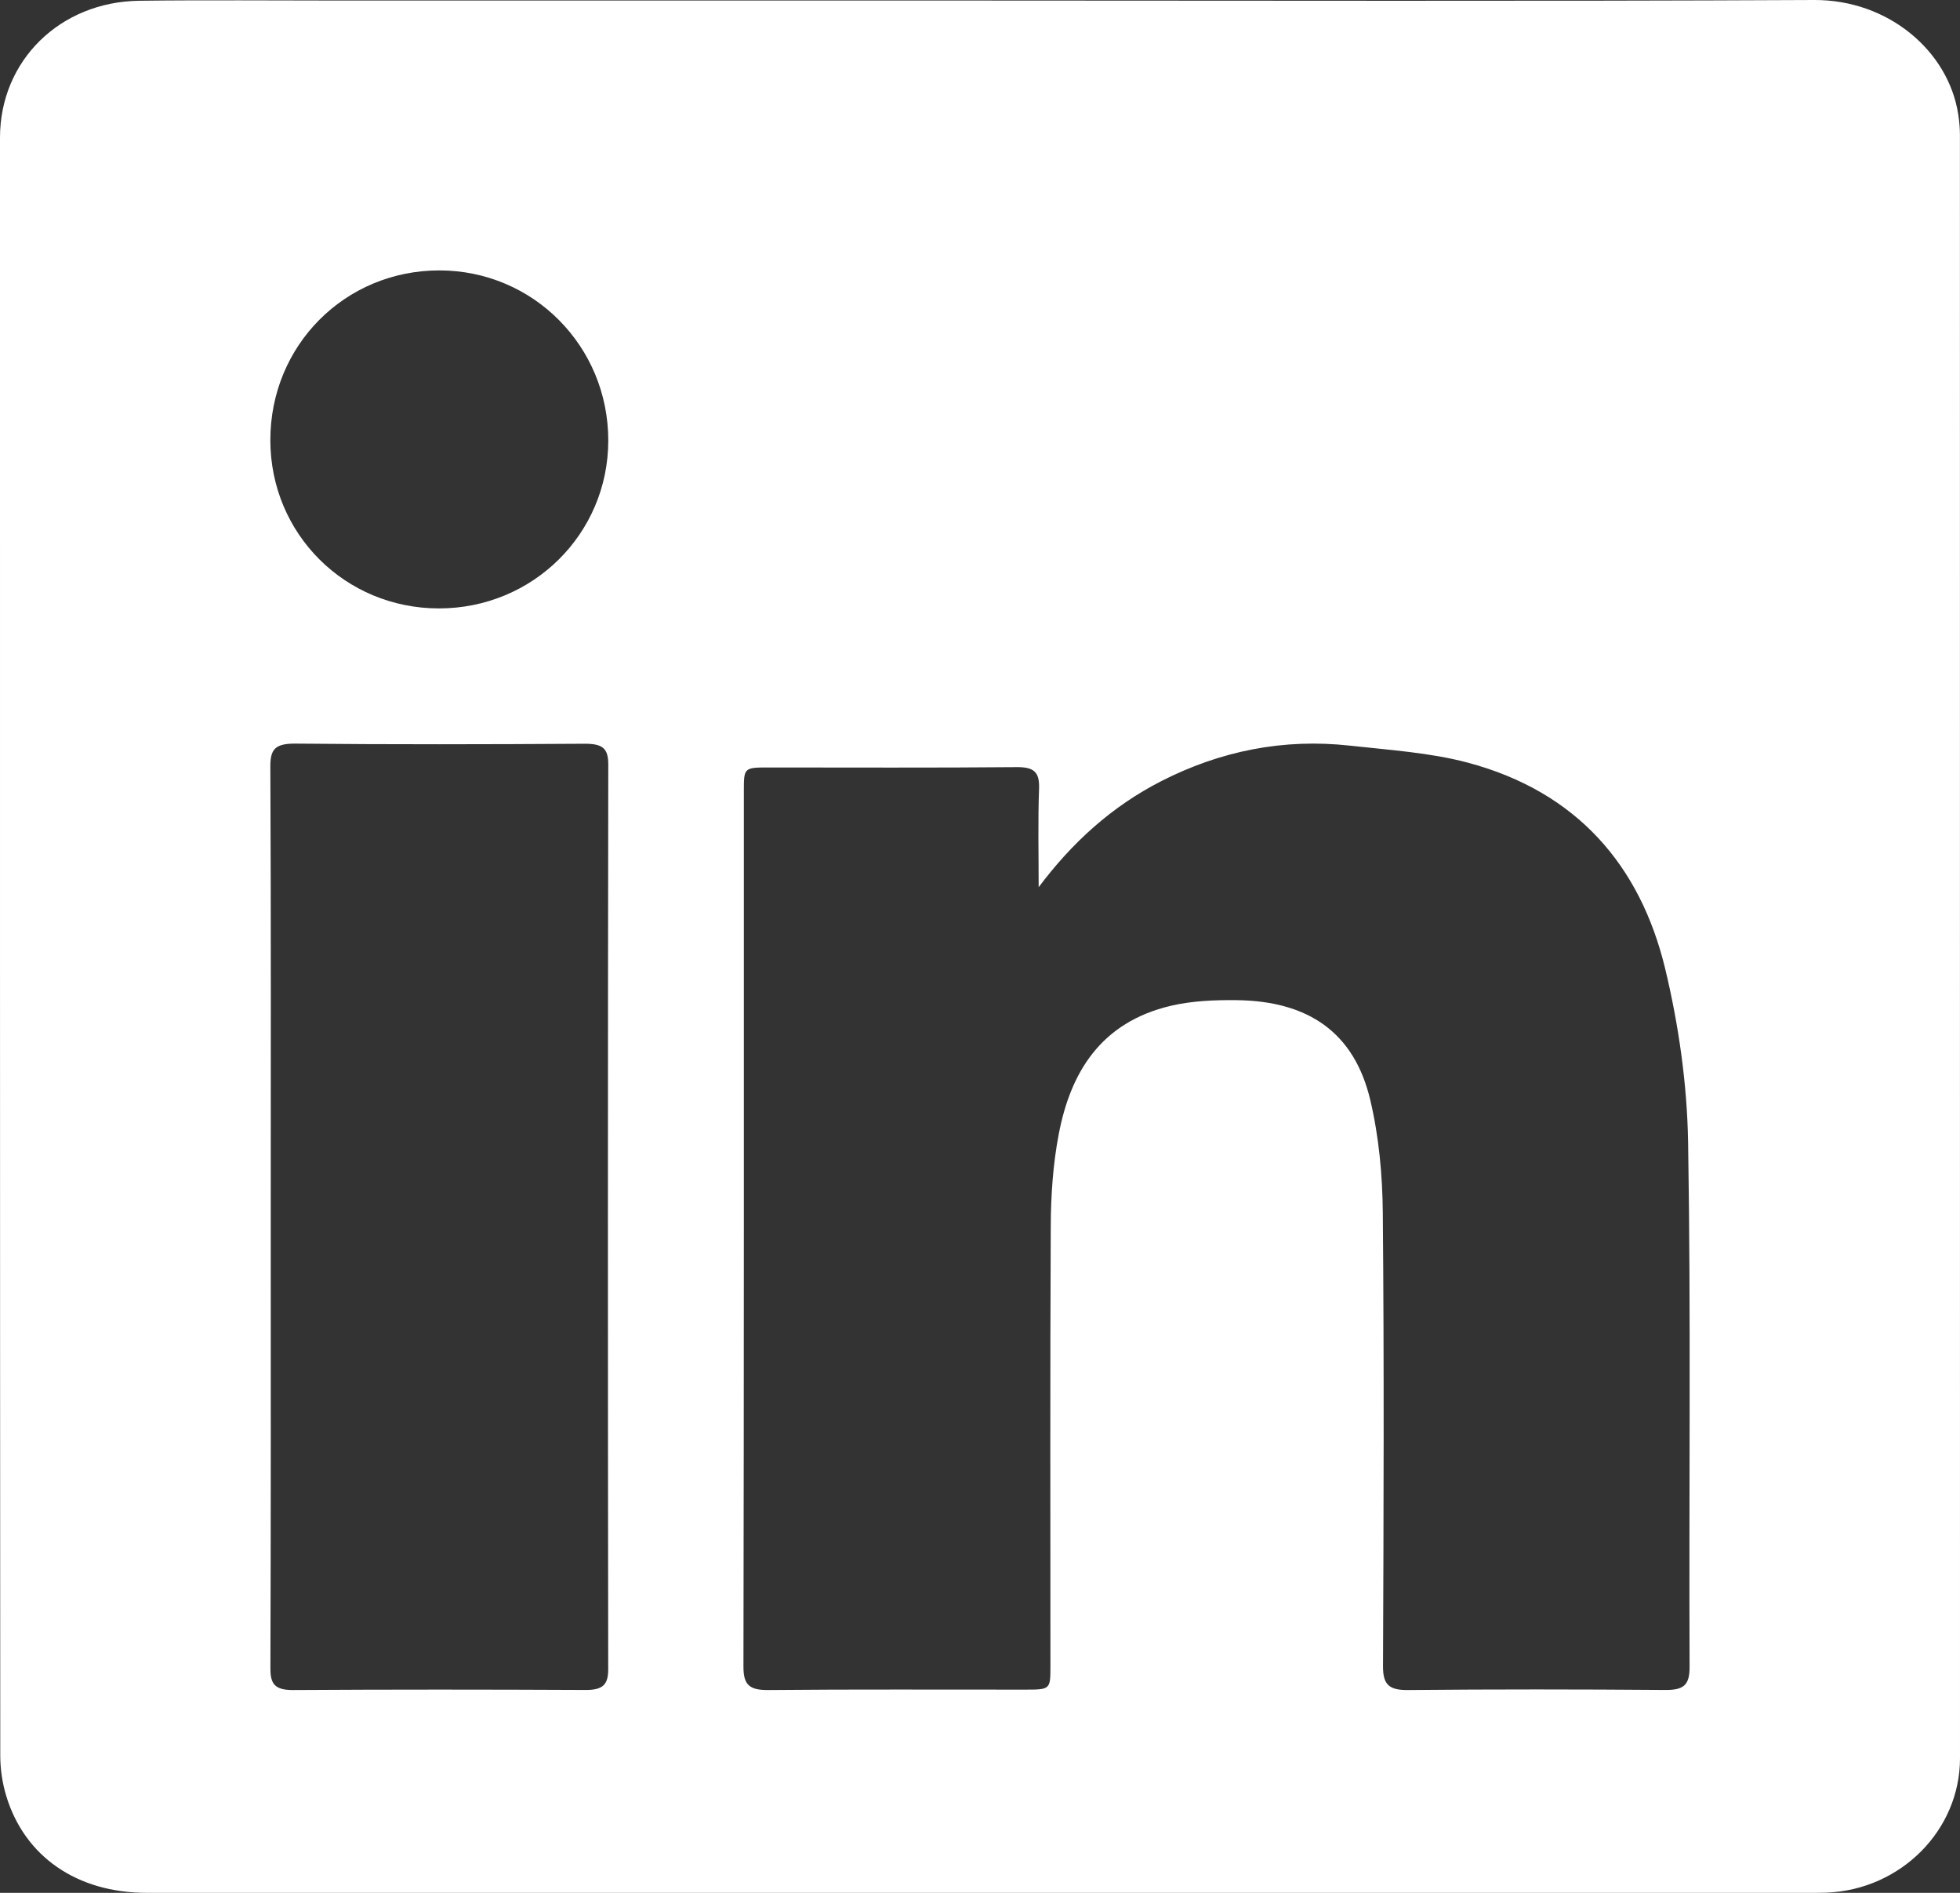 <?xml version="1.0" encoding="UTF-8"?>
<svg width="29px" height="28px" viewBox="0 0 29 28" version="1.1" xmlns="http://www.w3.org/2000/svg" xmlns:xlink="http://www.w3.org/1999/xlink">
    <rect x="0" y="0" width="29" height="28" fill="#333333" stroke="none"/>
    <!-- Generator: Sketch 60.1 (88133) - https://sketch.com -->
    <title>Linked in Copy</title>
    <desc>Created with Sketch.</desc>
    <g id="Symbols" stroke="none" stroke-width="1" fill="none" fill-rule="evenodd">
        <g id="Footer" transform="translate(-205, -66)" fill="#FFFFFF">
            <path d="M211.495,75 C212.884,75 213.998,73.897 214,72.519 C214.002,71.122 212.889,70.001 211.501,70 C210.104,70 208.999,71.109 209,72.512 C209.001,73.898 210.106,75 211.495,75 M209.006,83.994 C209.006,86.221 209.009,88.447 209.001,90.674 C209,90.9 209.055,91.002 209.338,91 C210.781,90.991 212.224,90.992 213.667,90.999 C213.927,91 213.999,90.913 213.999,90.693 C213.993,86.23 213.993,81.768 214,77.305 C214,77.059 213.904,77 213.641,77.002 C212.219,77.011 210.796,77.014 209.374,77 C209.068,76.997 208.999,77.085 209,77.341 C209.011,79.559 209.006,81.776 209.006,83.994 M220.368,79.124 C220.368,78.636 220.356,78.149 220.374,77.662 C220.382,77.415 220.293,77.345 220.037,77.348 C218.818,77.359 217.599,77.353 216.381,77.353 C216.008,77.353 216.006,77.354 216.006,77.701 C216.006,82.018 216.008,86.336 216,90.653 C215.999,90.925 216.089,91.002 216.368,91 C217.634,90.988 218.899,90.995 220.165,90.994 C220.541,90.994 220.542,90.992 220.542,90.645 C220.542,88.473 220.536,86.301 220.547,84.129 C220.549,83.68 220.58,83.224 220.664,82.783 C220.838,81.865 221.285,81.123 222.325,80.878 C222.637,80.805 222.973,80.791 223.297,80.795 C224.368,80.807 225.038,81.282 225.273,82.266 C225.403,82.812 225.455,83.385 225.46,83.947 C225.48,86.181 225.472,88.415 225.463,90.649 C225.462,90.917 225.549,91.003 225.833,91 C227.098,90.988 228.364,90.989 229.629,90.999 C229.903,91.002 230,90.937 229.999,90.659 C229.988,88.07 230.02,85.481 229.977,82.892 C229.962,82.033 229.838,81.161 229.636,80.322 C229.27,78.814 228.343,77.713 226.712,77.28 C226.152,77.132 225.556,77.095 224.974,77.03 C223.988,76.921 223.058,77.109 222.186,77.553 C221.445,77.931 220.86,78.468 220.368,79.124 M219.494,66.008 C223.61,66.008 227.726,66.02 231.842,66 C232.939,65.995 233.826,66.753 233.973,67.686 C233.989,67.788 233.999,67.893 233.999,67.997 C234,76.002 234,84.006 234,92.011 C233.999,93.073 233.126,93.951 232.031,93.997 C231.959,94 231.886,94 231.814,94 C223.6,94 215.386,94 207.172,94 C206.141,94 205.362,93.465 205.091,92.562 C205.034,92.373 205.004,92.168 205.004,91.971 C204.999,83.993 205,76.015 205,68.036 C205,66.9 205.885,66.025 207.065,66.011 C208.059,65.999 209.055,66.008 210.05,66.008 C213.198,66.008 216.346,66.008 219.494,66.008" id="Linked-in-Copy"></path>
        </g>
    </g>
</svg>
